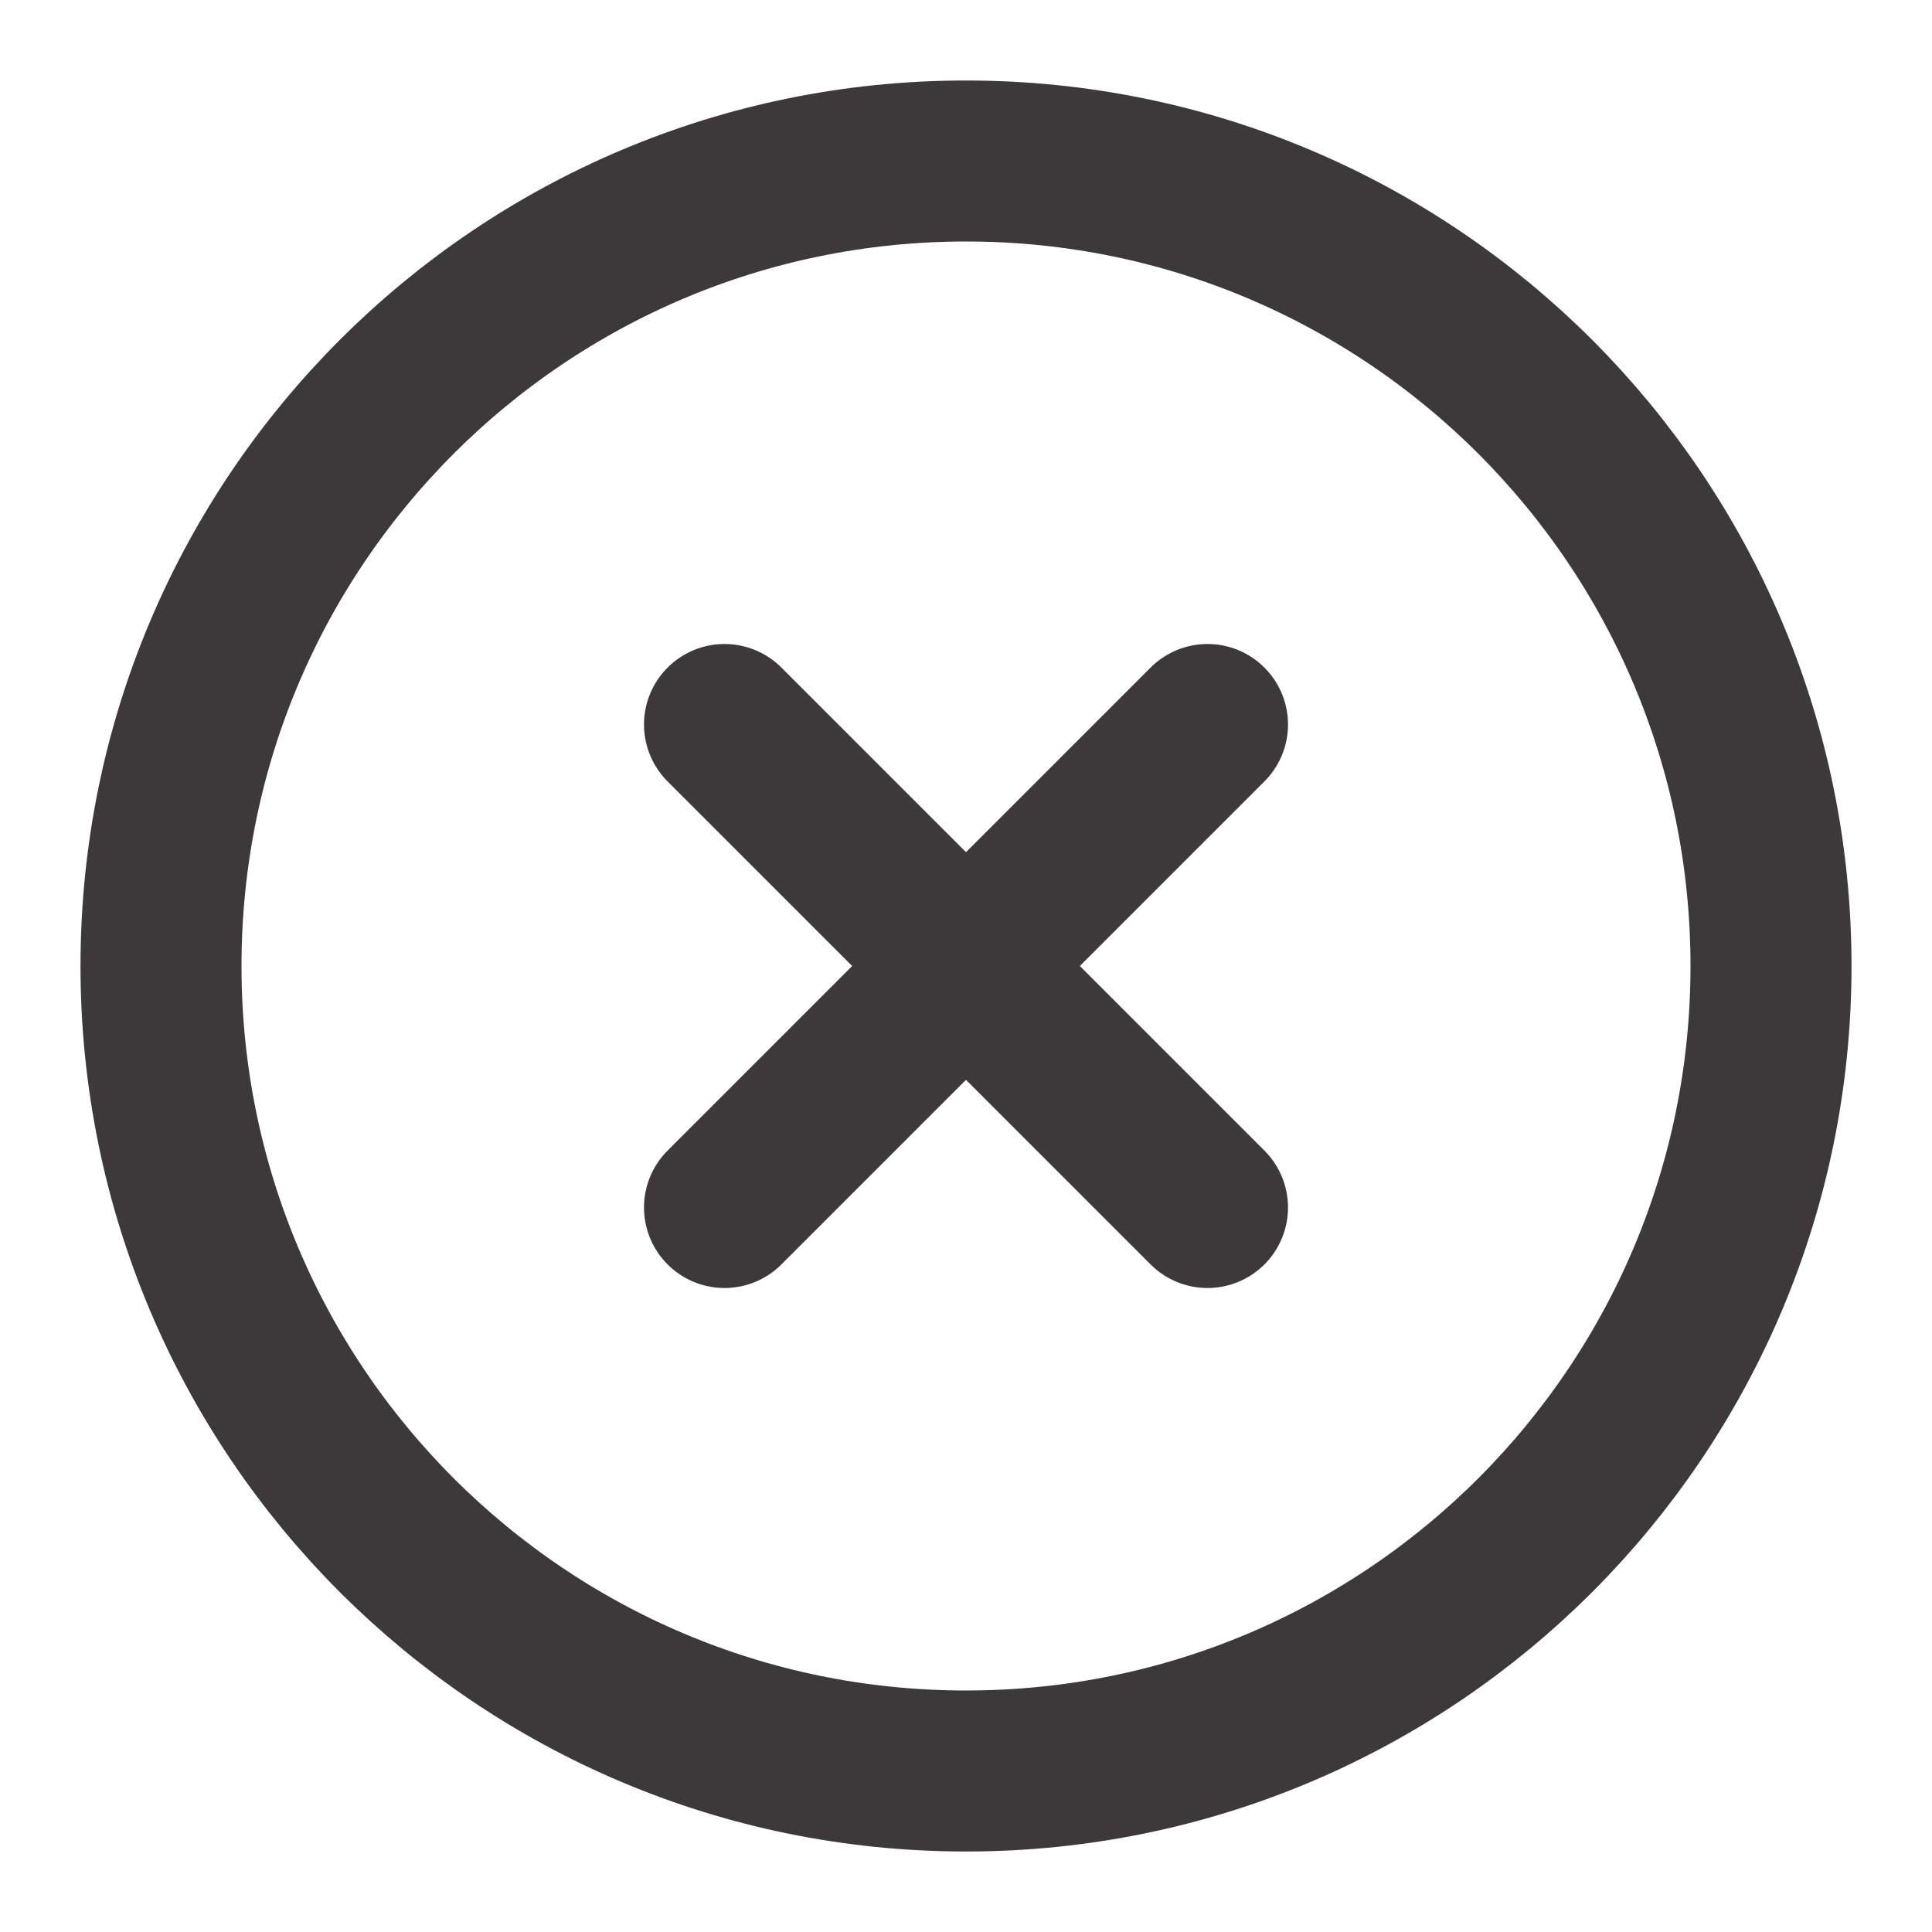 <svg width="24" height="24" viewBox="0 0 24 24" fill="none" xmlns="http://www.w3.org/2000/svg">
<path d="M12 22C17.523 22 22 17.523 22 12C22 6.477 17.523 2 12 2C6.477 2 2 6.477 2 12C2 17.523 6.477 22 12 22Z" stroke="#3D3839" stroke-width="2" stroke-linecap="round" stroke-linejoin="round"/>
<path d="M15 9L9 15" stroke="#3D3839" stroke-width="2" stroke-linecap="round" stroke-linejoin="round"/>
<path d="M9 9L15 15" stroke="#3D3839" stroke-width="2" stroke-linecap="round" stroke-linejoin="round"/>
</svg>
